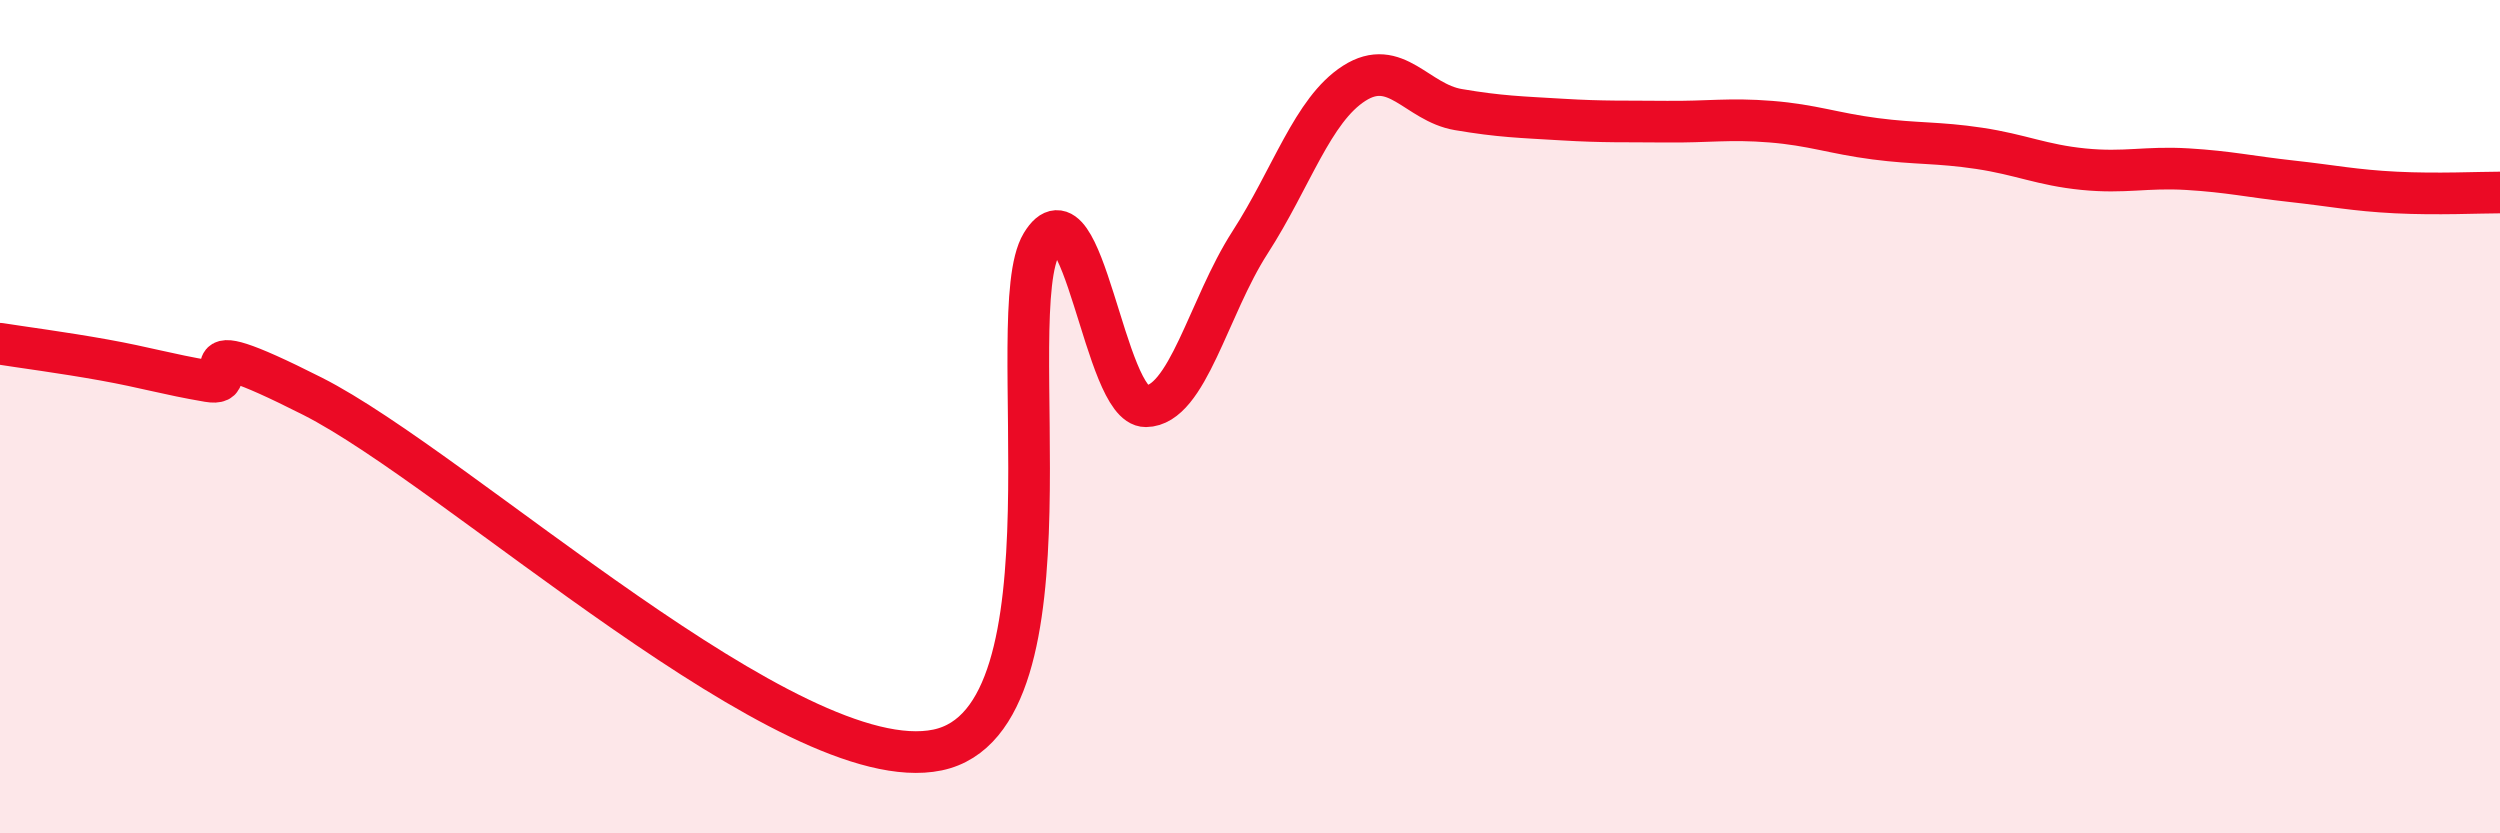 
    <svg width="60" height="20" viewBox="0 0 60 20" xmlns="http://www.w3.org/2000/svg">
      <path
        d="M 0,8.25 C 0.5,8.33 1.5,8.46 2.5,8.64 C 3.5,8.82 4,8.98 5,9.15 C 6,9.32 4,7.74 7.5,9.51 C 11,11.28 19,18.73 22.5,18 C 26,17.27 24,7.5 25,5.85 C 26,4.2 26.5,9.76 27.5,9.75 C 28.5,9.74 29,7.37 30,5.82 C 31,4.27 31.5,2.64 32.5,2 C 33.5,1.36 34,2.46 35,2.63 C 36,2.8 36.5,2.81 37.5,2.87 C 38.5,2.93 39,2.91 40,2.92 C 41,2.93 41.5,2.84 42.5,2.92 C 43.5,3 44,3.2 45,3.33 C 46,3.46 46.5,3.41 47.5,3.56 C 48.5,3.71 49,3.96 50,4.06 C 51,4.16 51.5,4 52.5,4.06 C 53.5,4.12 54,4.24 55,4.35 C 56,4.46 56.5,4.57 57.5,4.62 C 58.5,4.67 59.5,4.62 60,4.62L60 20L0 20Z"
        fill="#EB0A25"
        opacity="0.1"
        stroke-linecap="round"
        stroke-linejoin="round"
      />
      <path
        d="M 0,8.25 C 0.5,8.33 1.5,8.46 2.5,8.64 C 3.5,8.82 4,8.98 5,9.15 C 6,9.32 4,7.74 7.5,9.51 C 11,11.28 19,18.73 22.5,18 C 26,17.27 24,7.5 25,5.85 C 26,4.2 26.5,9.76 27.5,9.75 C 28.5,9.74 29,7.37 30,5.82 C 31,4.27 31.5,2.64 32.5,2 C 33.5,1.36 34,2.46 35,2.63 C 36,2.8 36.5,2.81 37.5,2.87 C 38.5,2.93 39,2.91 40,2.92 C 41,2.93 41.5,2.84 42.5,2.92 C 43.5,3 44,3.2 45,3.33 C 46,3.46 46.5,3.41 47.5,3.56 C 48.5,3.71 49,3.96 50,4.06 C 51,4.16 51.5,4 52.5,4.06 C 53.5,4.12 54,4.24 55,4.35 C 56,4.46 56.5,4.57 57.5,4.62 C 58.5,4.67 59.5,4.62 60,4.62"
        stroke="#EB0A25"
        stroke-width="1"
        fill="none"
        stroke-linecap="round"
        stroke-linejoin="round"
      />
    </svg>
  